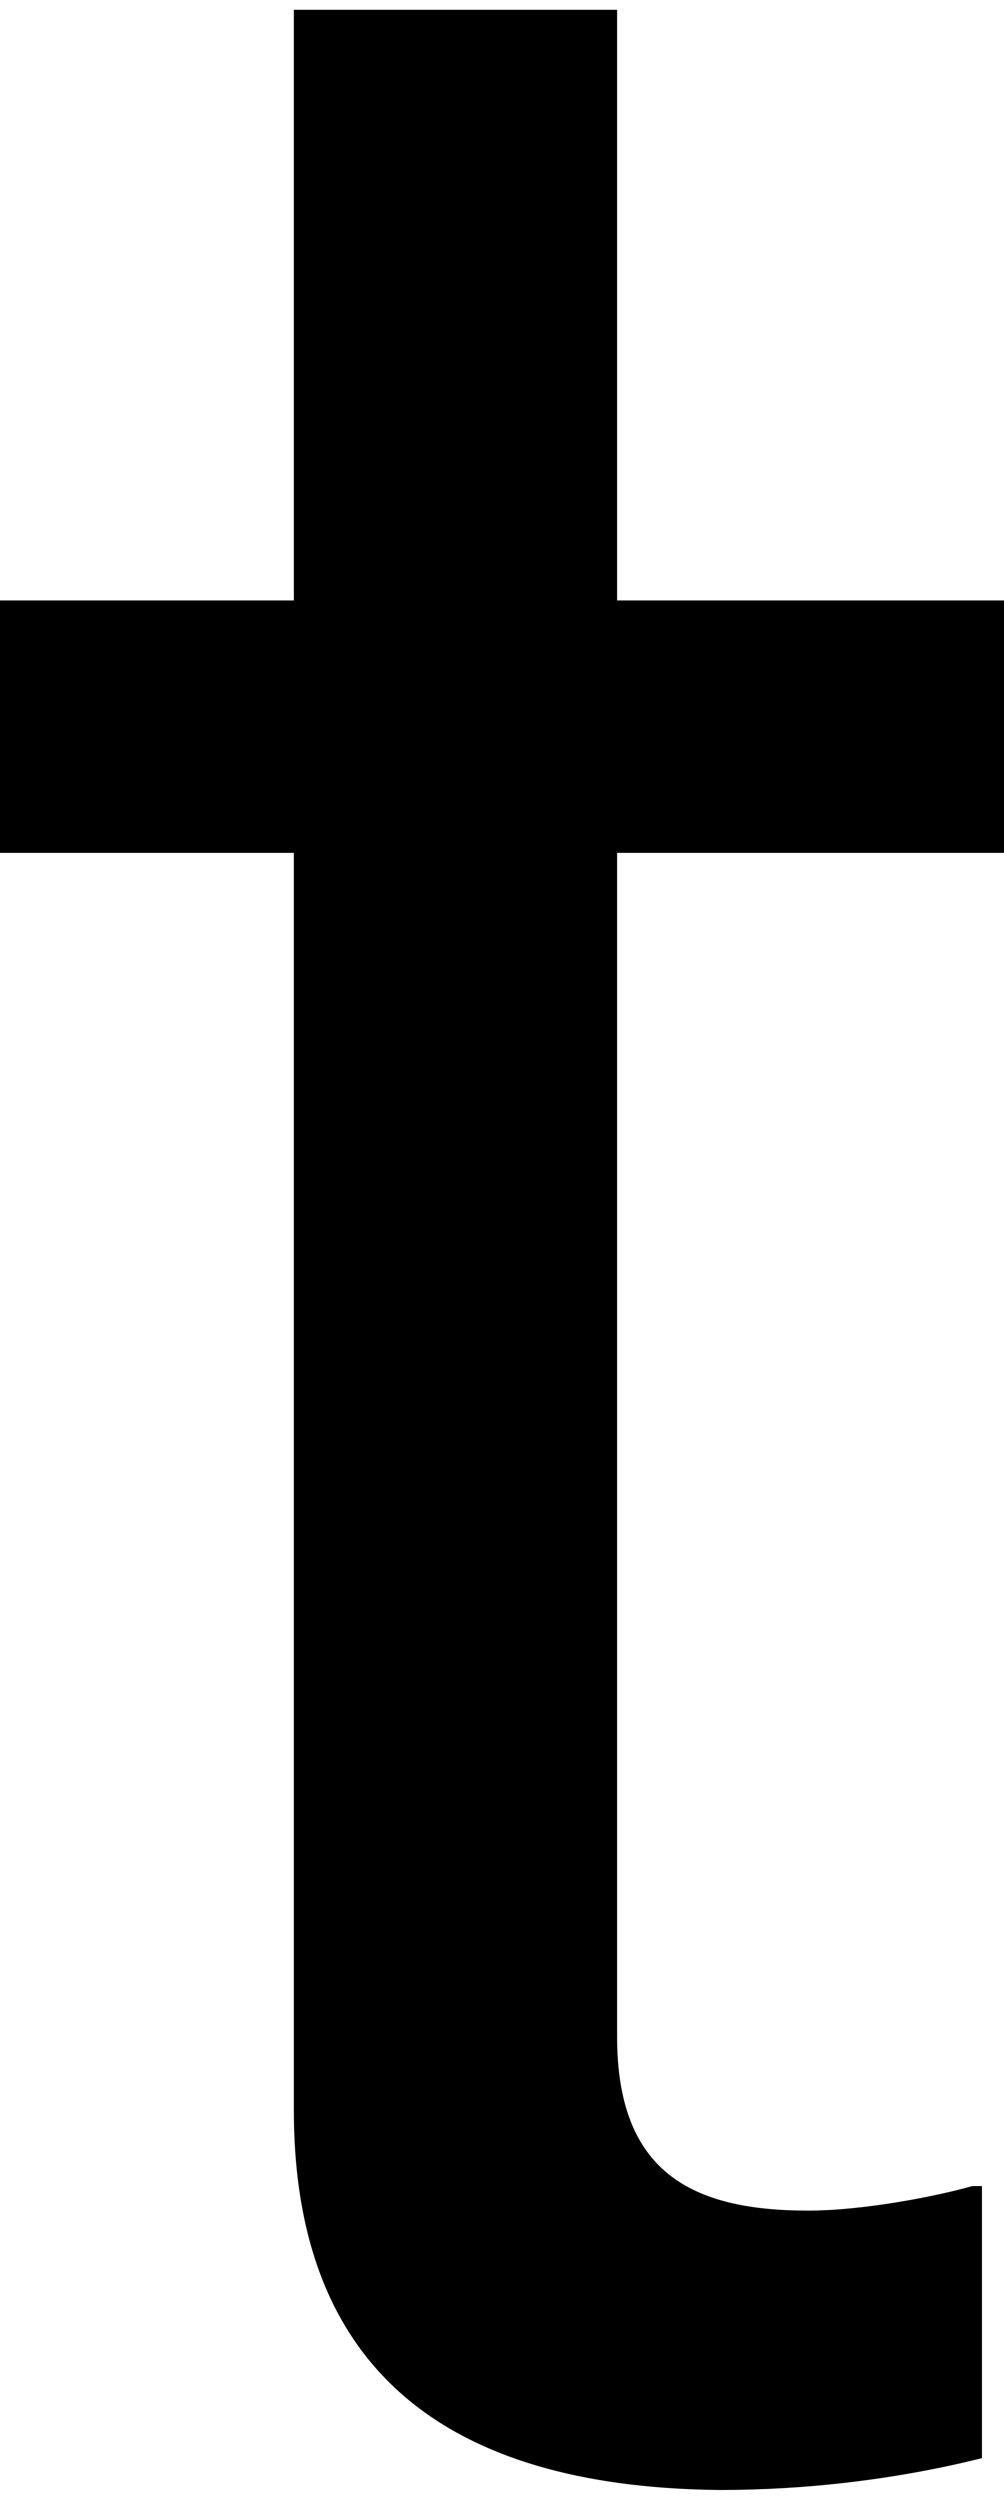 <?xml version="1.0" encoding="UTF-8"?>
<svg id="_レイヤー_1" data-name="レイヤー_1" xmlns="http://www.w3.org/2000/svg" version="1.1" viewBox="0 0 41 102">
  <!-- Generator: Adobe Illustrator 29.3.1, SVG Export Plug-In . SVG Version: 2.1.0 Build 151)  -->
  <path d="M25.1.4h-13.1v24.1H0v10.3h12v51.3c0,11.3,7.1,15.4,17.4,15.5,3.4,0,7.1-.4,10.7-1.3v-11.1h-.4c-1.4.4-4.4,1-6.7,1-4.8,0-7.8-1.6-7.8-7.1v-48.3h15.8v-10.3h-15.8V.4Z"/>
</svg>